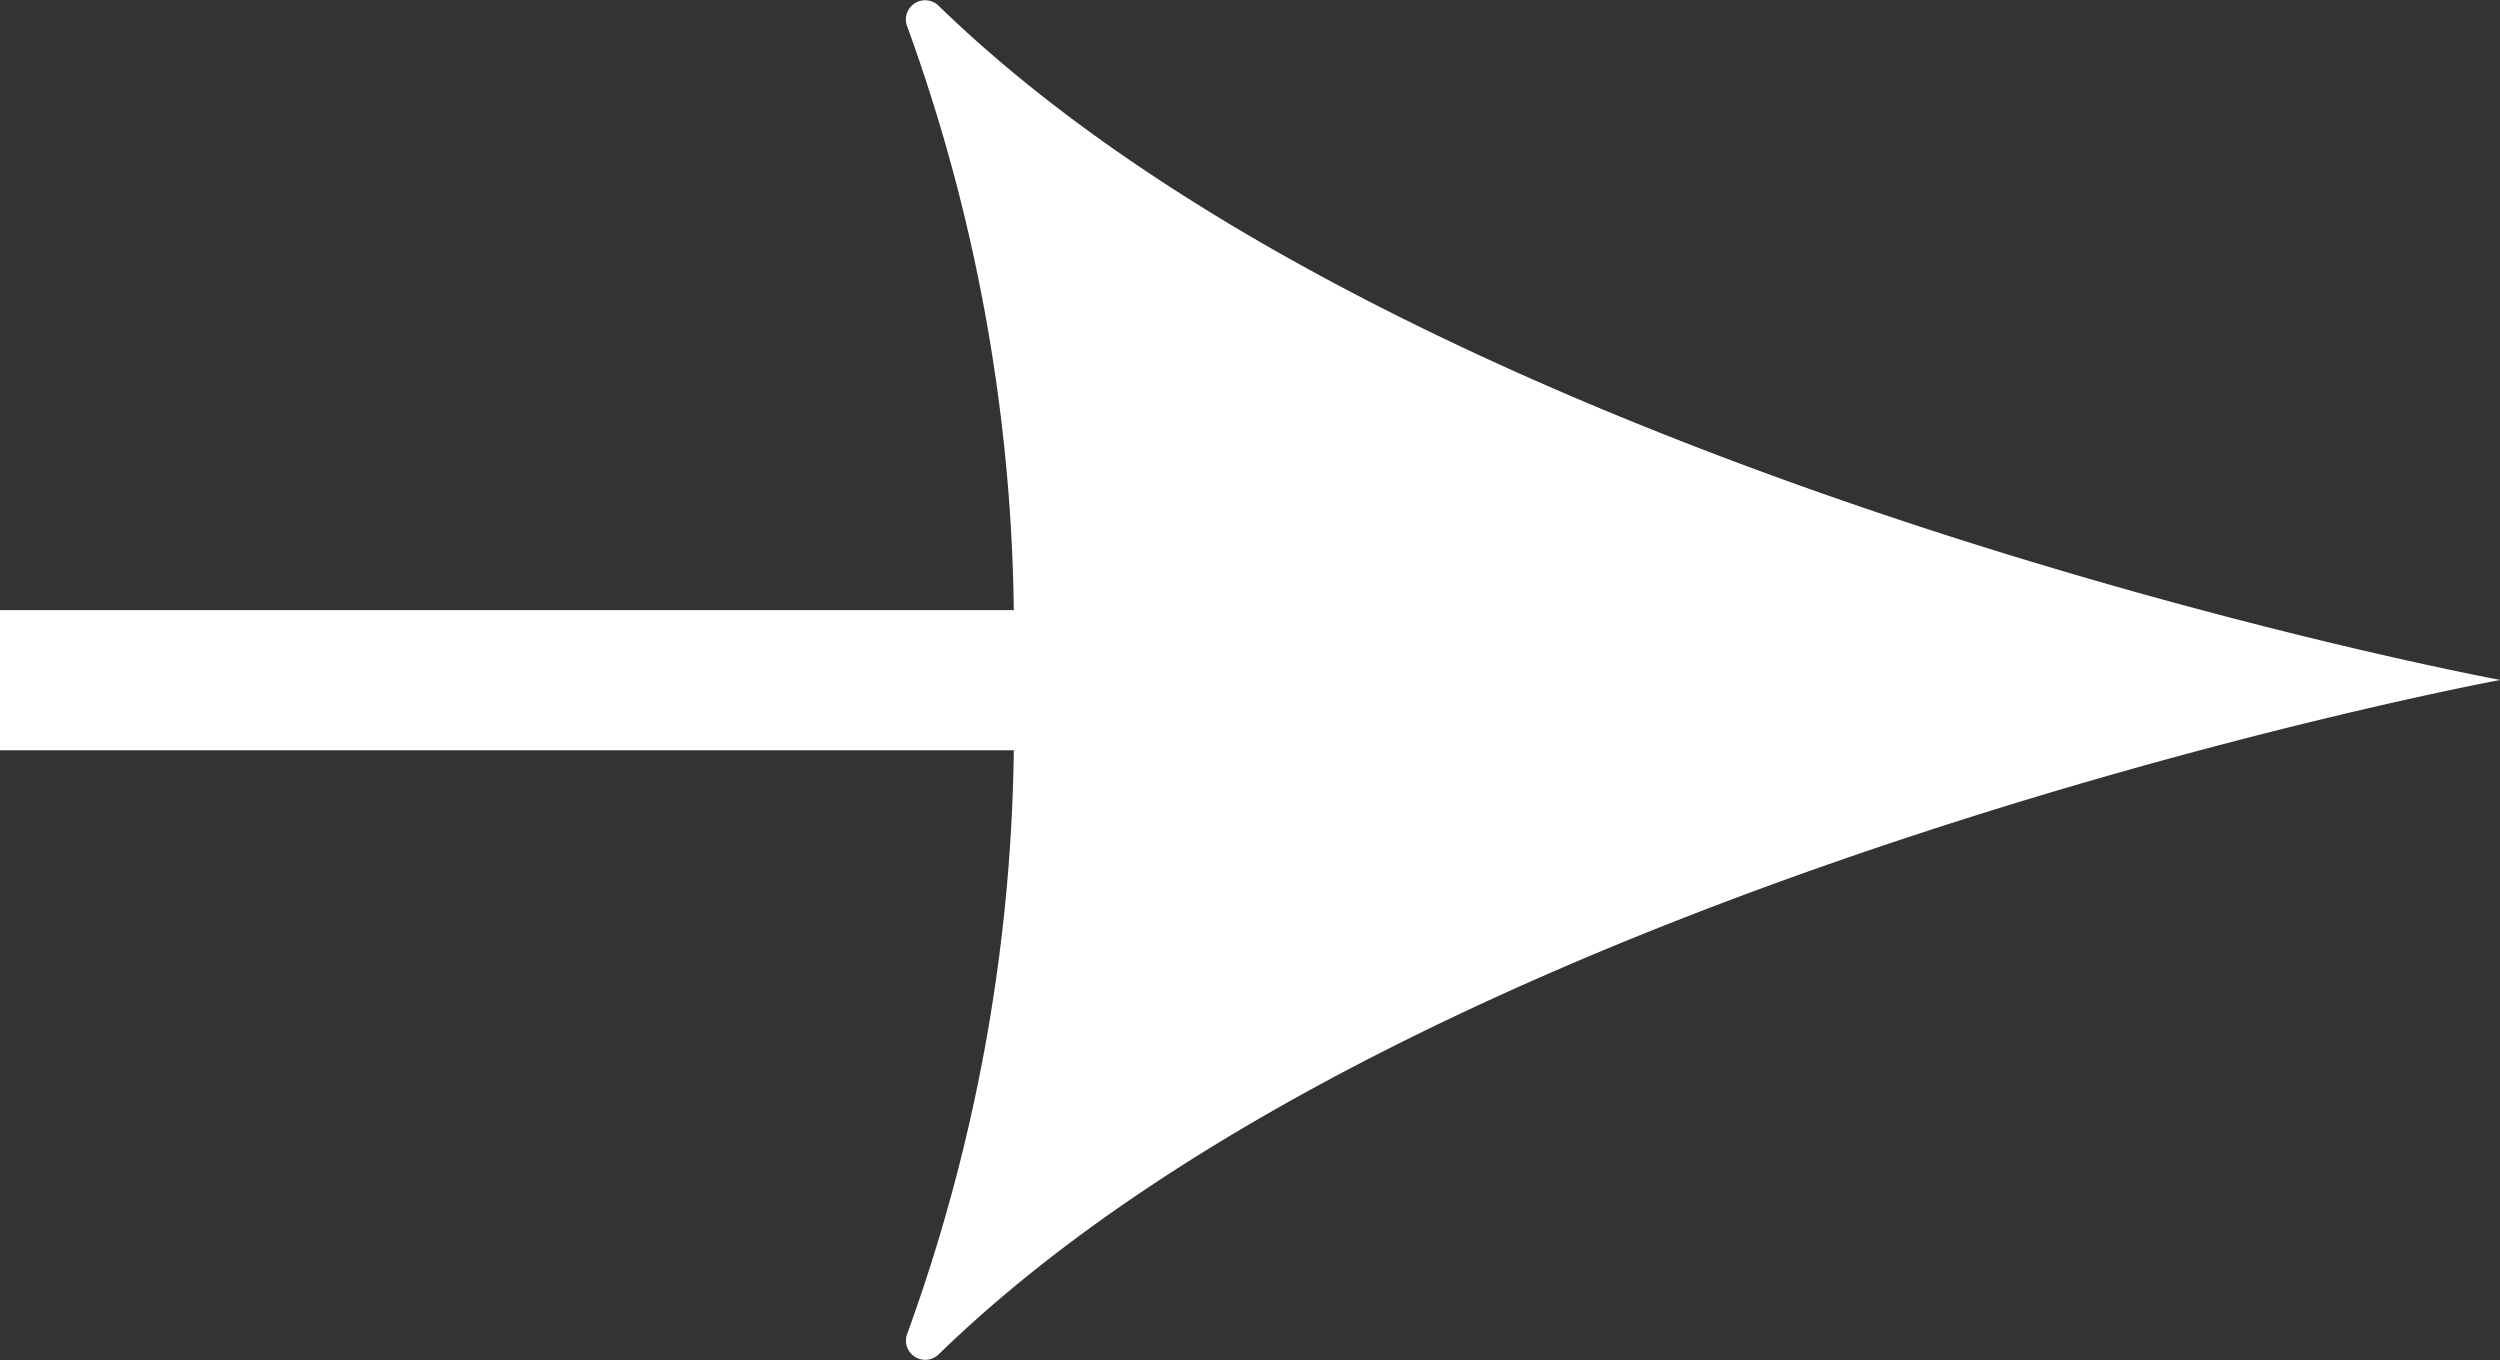 <svg id="arrow-cta-white-right" xmlns="http://www.w3.org/2000/svg" xmlns:xlink="http://www.w3.org/1999/xlink" width="21.402" height="11.644" viewBox="0 0 21.402 11.644">
  <rect x="0" y="0" width="21.402" height="11.644" fill="#333333" stroke="none"/>
  <defs>
    <clipPath id="clip-path">
      <rect id="Rectangle_4" data-name="Rectangle 4" width="21.403" height="11.643" fill="#fff"/>
    </clipPath>
  </defs>
  <g id="Groupe_3" data-name="Groupe 3" transform="translate(0 0)" clip-path="url(#clip-path)">
    <path id="Tracé_2" data-name="Tracé 2" d="M21.4,5.82H21.4C21.324,5.807,12.187,4.092,8.033.047A.165.165,0,0,0,7.77.236a15.147,15.147,0,0,1,.909,4.987H0v1.2H8.679a15.177,15.177,0,0,1-.909,4.986.165.165,0,0,0,.262.189C12.187,7.55,21.324,5.835,21.4,5.822H21.4" transform="translate(0 0)" fill="#fff"/>
  </g>
</svg>
